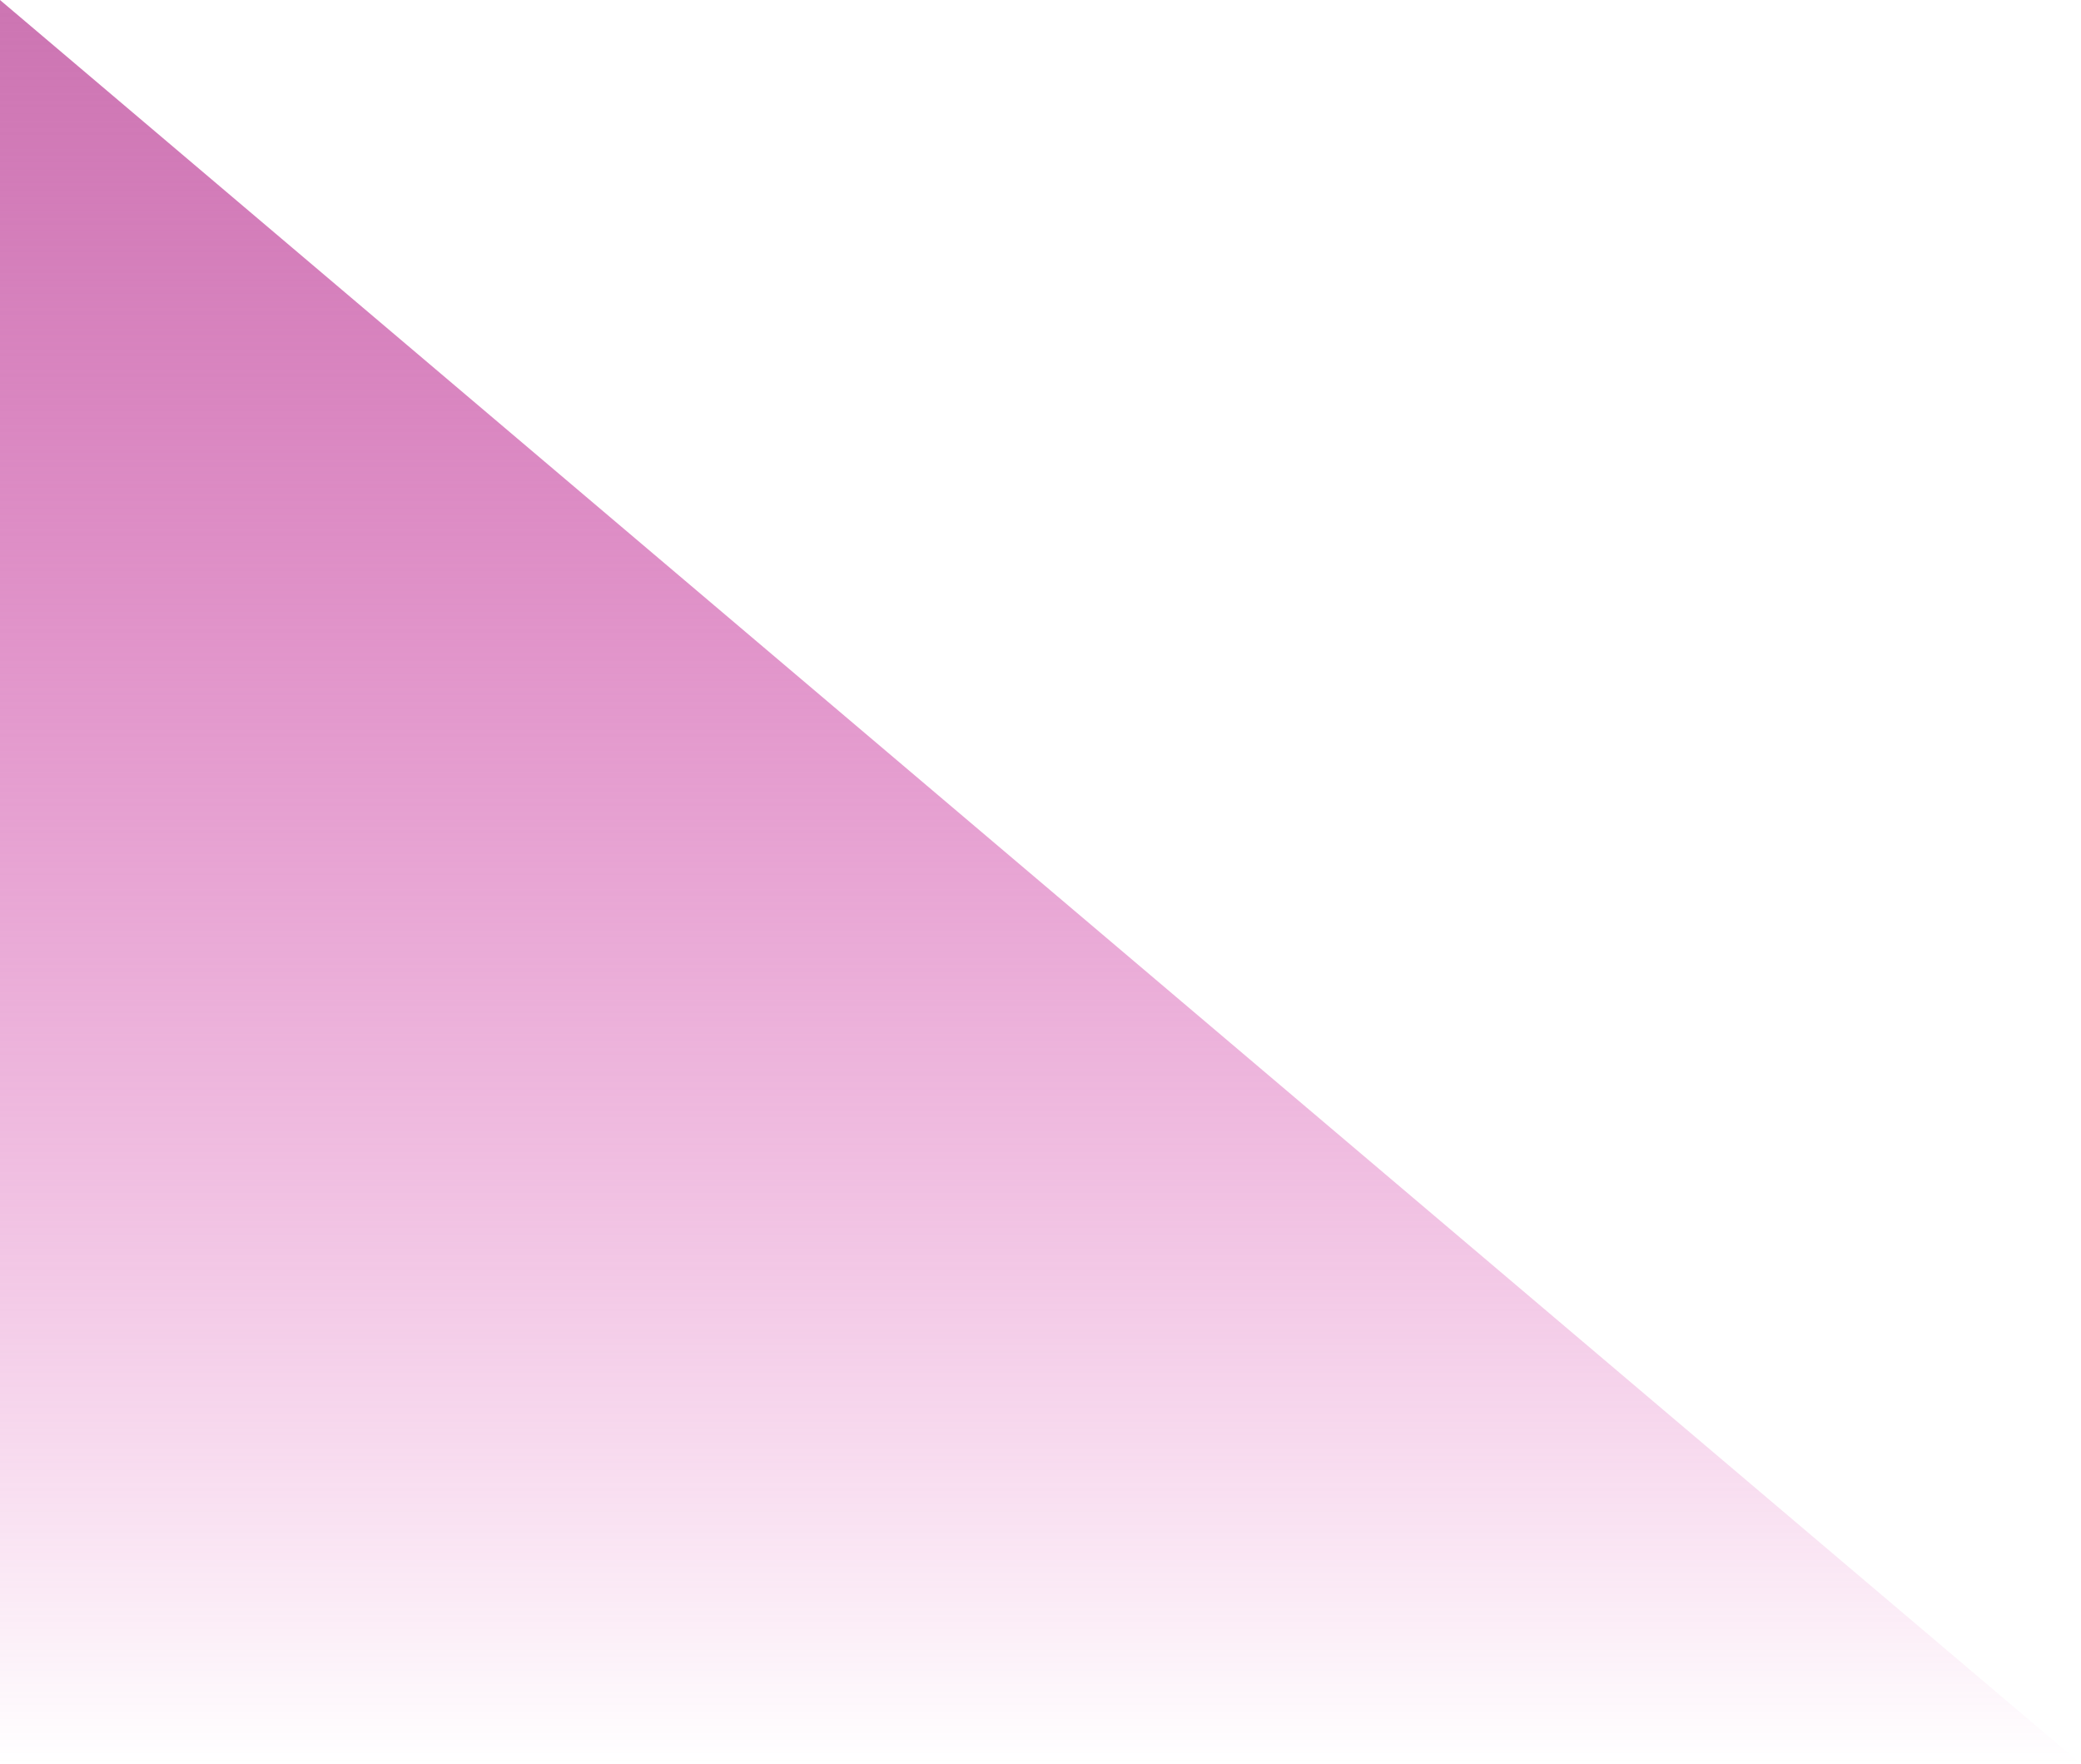 <svg width="984" height="834" viewBox="0 0 984 834" fill="none" xmlns="http://www.w3.org/2000/svg">
<path d="M984 834L0 0V834H984Z" fill="url(#paint0_linear_21_41)"/>
<defs>
<linearGradient id="paint0_linear_21_41" x1="492" y1="0" x2="492" y2="834" gradientUnits="userSpaceOnUse">
<stop stop-color="#CC75B2"/>
<stop offset="1" stop-color="#D623A0" stop-opacity="0"/>
</linearGradient>
</defs>
</svg>
